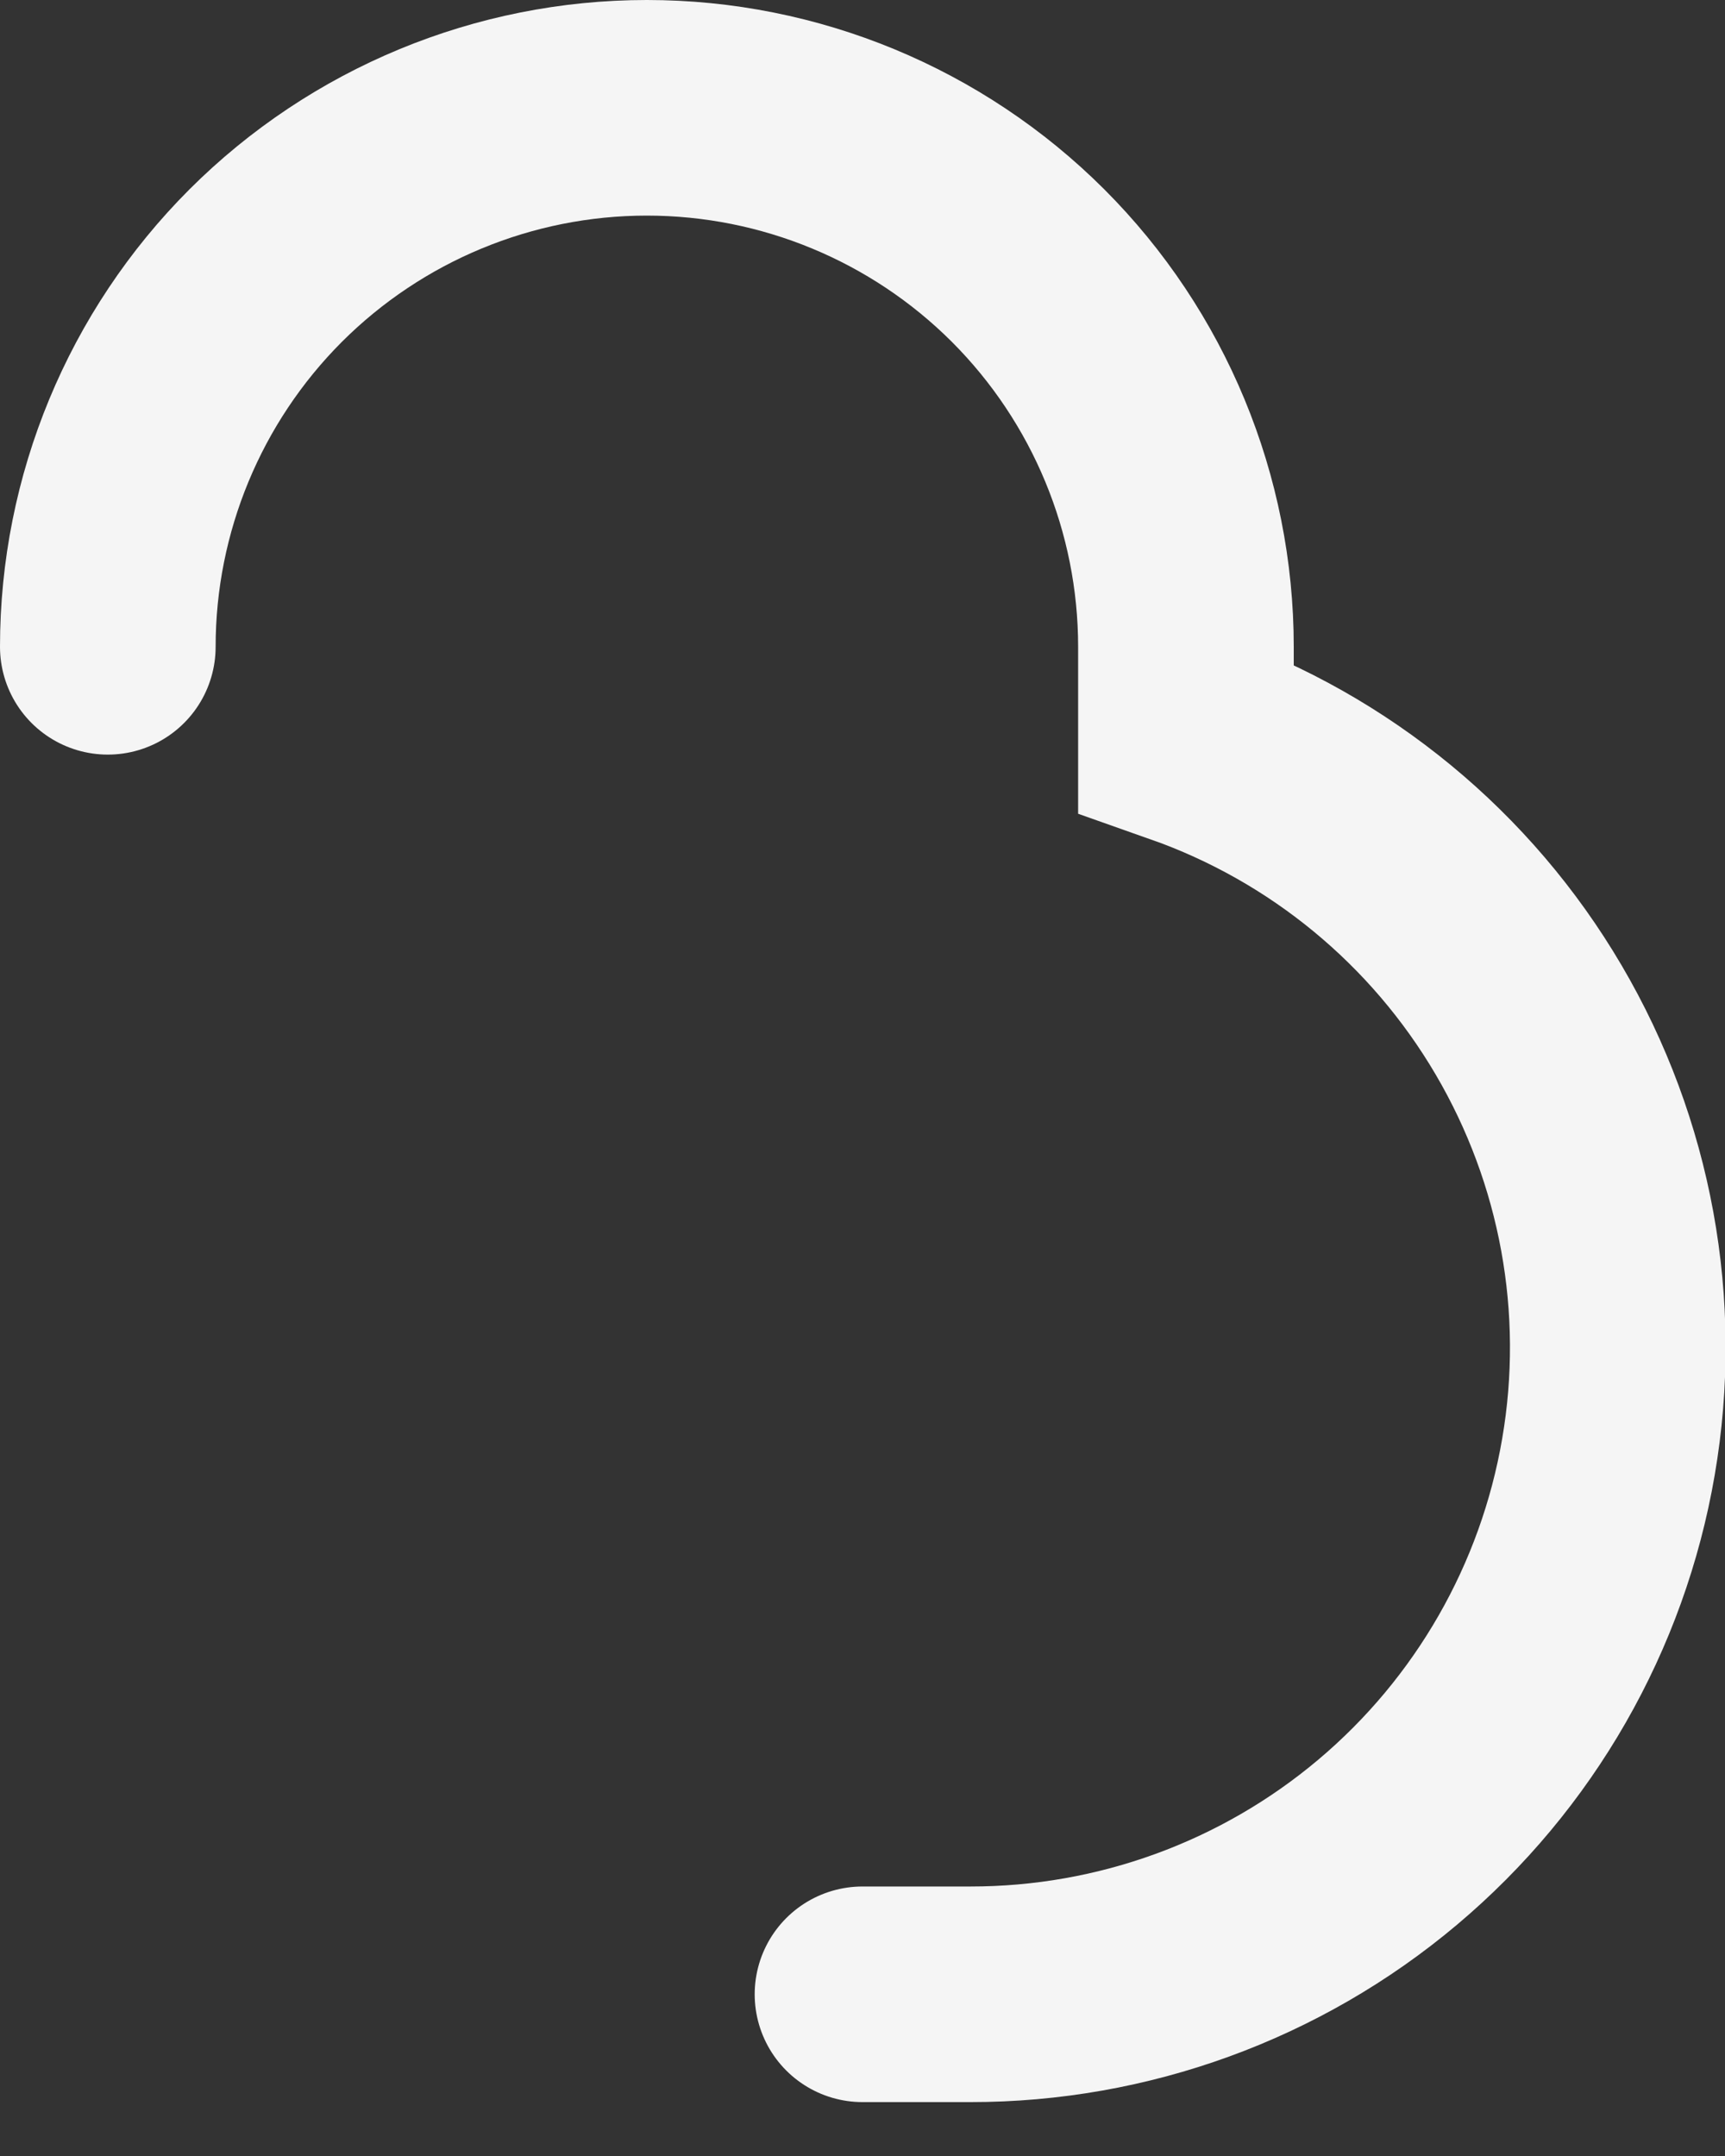 <?xml version="1.0" encoding="utf-8"?>
<svg xmlns="http://www.w3.org/2000/svg" fill="none" height="100%" overflow="visible" preserveAspectRatio="none" style="display: block;" viewBox="0 0 16 20" width="100%">
<rect x="0" y="0" width="16" height="20" fill="#333333" stroke="none"/>
<path d="M8 18.5H9C10.416 18.501 11.787 18.002 12.871 17.089C13.954 16.177 14.68 14.91 14.919 13.514C15.159 12.118 14.896 10.683 14.179 9.462C13.462 8.24 12.336 7.312 11 6.841V6C11 4.674 10.473 3.402 9.536 2.464C8.598 1.527 7.326 1 6 1C4.674 1 3.402 1.527 2.464 2.464C1.527 3.402 1 4.674 1 6" id="Vector" stroke="#F5F5F5" stroke-linecap="round" stroke-width="2"/>
</svg>